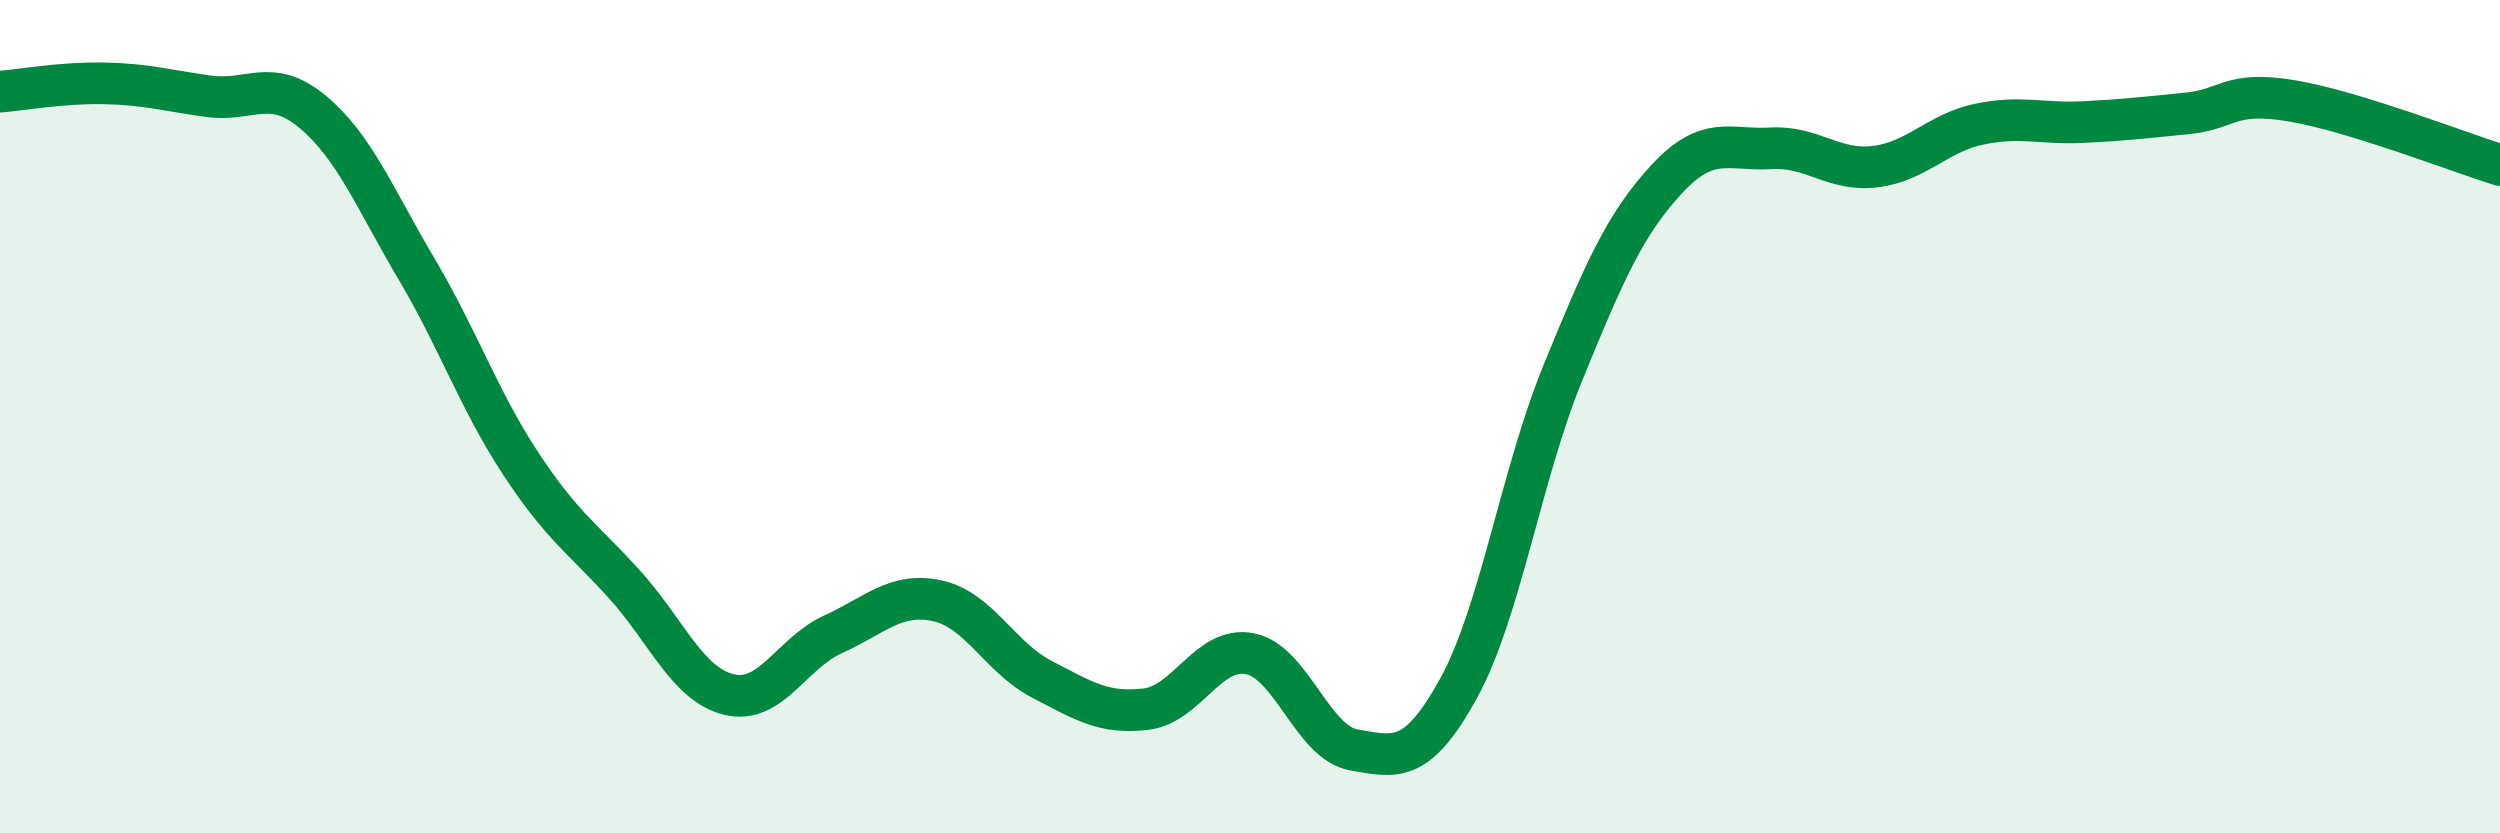 
    <svg width="60" height="20" viewBox="0 0 60 20" xmlns="http://www.w3.org/2000/svg">
      <path
        d="M 0,2.2 C 0.5,2.16 1.5,1.98 2.5,2 C 3.5,2.02 4,2.17 5,2.31 C 6,2.45 6.5,1.85 7.5,2.68 C 8.5,3.51 9,4.77 10,6.46 C 11,8.15 11.5,9.61 12.5,11.13 C 13.5,12.65 14,12.93 15,14.04 C 16,15.15 16.5,16.43 17.5,16.67 C 18.5,16.91 19,15.67 20,15.22 C 21,14.77 21.5,14.2 22.5,14.42 C 23.5,14.64 24,15.78 25,16.3 C 26,16.82 26.5,17.14 27.5,17.02 C 28.5,16.9 29,15.49 30,15.69 C 31,15.89 31.5,17.83 32.5,18 C 33.5,18.17 34,18.34 35,16.53 C 36,14.72 36.5,11.42 37.5,8.97 C 38.5,6.52 39,5.38 40,4.3 C 41,3.22 41.5,3.62 42.5,3.56 C 43.5,3.5 44,4.12 45,4 C 46,3.88 46.5,3.19 47.5,2.98 C 48.5,2.77 49,2.98 50,2.93 C 51,2.88 51.5,2.82 52.5,2.72 C 53.5,2.62 53.5,2.17 55,2.42 C 56.5,2.67 59,3.65 60,3.96L60 20L0 20Z"
        fill="#008740"
        opacity="0.1"
        stroke-linecap="round"
        stroke-linejoin="round"
      />
      <path
        d="M 0,2.2 C 0.5,2.16 1.5,1.98 2.5,2 C 3.5,2.02 4,2.17 5,2.31 C 6,2.45 6.5,1.85 7.5,2.68 C 8.5,3.51 9,4.77 10,6.46 C 11,8.15 11.5,9.61 12.5,11.13 C 13.5,12.65 14,12.93 15,14.04 C 16,15.15 16.5,16.43 17.5,16.67 C 18.5,16.91 19,15.67 20,15.22 C 21,14.77 21.5,14.2 22.5,14.42 C 23.5,14.64 24,15.78 25,16.3 C 26,16.82 26.5,17.14 27.5,17.02 C 28.5,16.9 29,15.49 30,15.69 C 31,15.89 31.5,17.83 32.5,18 C 33.5,18.17 34,18.34 35,16.53 C 36,14.72 36.5,11.42 37.5,8.97 C 38.5,6.52 39,5.38 40,4.3 C 41,3.22 41.5,3.62 42.5,3.56 C 43.5,3.5 44,4.12 45,4 C 46,3.88 46.5,3.19 47.5,2.98 C 48.5,2.77 49,2.98 50,2.93 C 51,2.88 51.5,2.82 52.5,2.72 C 53.5,2.62 53.5,2.17 55,2.42 C 56.5,2.67 59,3.65 60,3.96"
        stroke="#008740"
        stroke-width="1"
        fill="none"
        stroke-linecap="round"
        stroke-linejoin="round"
      />
    </svg>
  